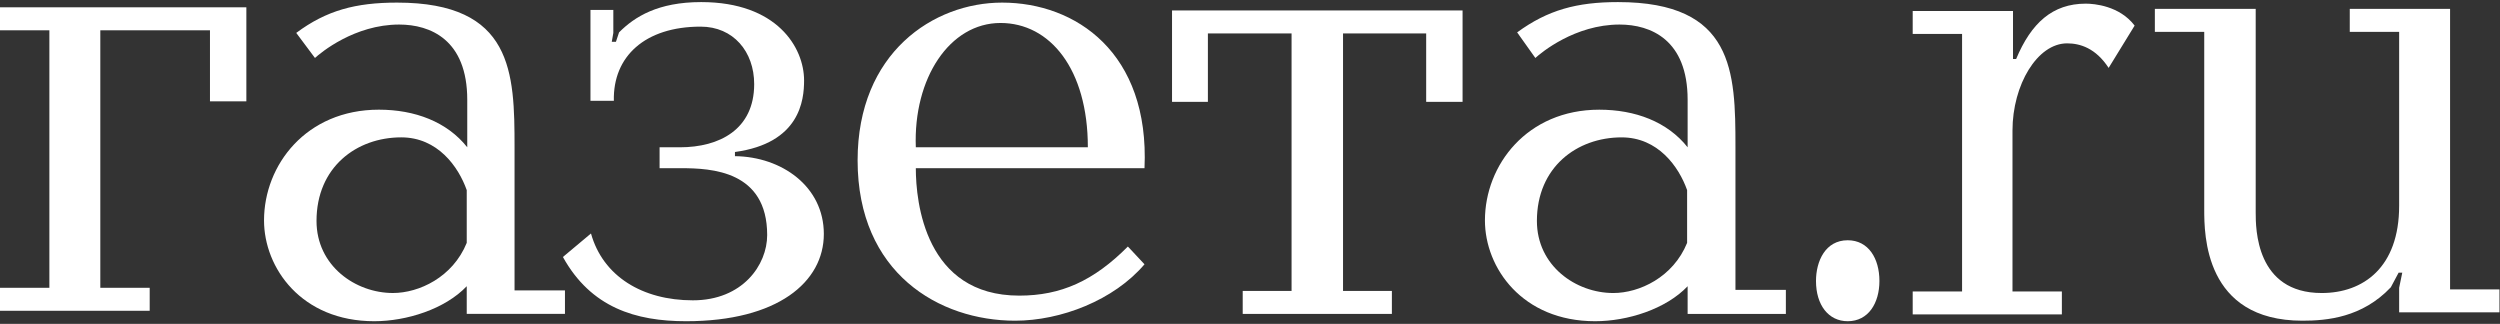 <svg width="193" height="25" viewBox="0 0 193 25" fill="none" xmlns="http://www.w3.org/2000/svg">
<rect x="0" y="0" width="193" height="25" fill="#333333" stroke="none"/>
<g clip-path="url(#clip0_35206_6135)">
<path d="M16.21 7.823V2.339H7.744V22.218H11.556V23.992H0V22.218H3.812V2.339H0V0.564H19.019V7.823H16.21Z" fill="white"/>
<path d="M43.615 22.459V24.233H36.032V22.096C34.346 23.87 31.377 24.798 28.889 24.798C23.272 24.798 20.383 20.685 20.383 17.016C20.383 12.742 23.633 8.467 29.25 8.467C32.019 8.467 34.507 9.395 36.072 11.37V7.701C36.072 3.064 33.223 1.895 30.815 1.895C27.364 1.895 24.756 4.072 24.315 4.475L22.87 2.54C25.198 0.806 27.445 0.201 30.655 0.201C39.603 0.201 39.723 5.604 39.723 11.37V22.419H43.615V22.459ZM36.032 14.677C35.389 12.863 33.785 10.604 30.976 10.604C27.525 10.604 24.435 12.903 24.435 17.056C24.435 20.524 27.445 22.62 30.334 22.62C32.34 22.62 34.948 21.411 36.032 18.75V14.677Z" fill="white"/>
<path d="M45.584 7.822V0.766H47.349V2.54L47.229 3.226H47.55L47.791 2.5C48.994 1.29 50.8 0.161 54.13 0.161C59.988 0.161 62.075 3.669 62.075 6.21C62.075 7.742 61.754 11.048 56.738 11.734V12.056C60.349 12.097 63.6 14.395 63.6 18.064C63.6 21.774 60.029 24.798 52.967 24.798C49.075 24.798 45.624 23.75 43.457 19.839L45.624 18.024C46.547 21.331 49.596 23.185 53.488 23.185C57.34 23.185 59.226 20.443 59.226 18.145C59.226 13.185 54.933 12.984 52.565 12.984H50.92V11.371H52.485C55.535 11.371 58.223 10 58.223 6.492C58.223 3.992 56.618 2.056 54.09 2.056C49.797 2.056 47.309 4.355 47.389 7.782H45.584V7.822Z" fill="white"/>
<path d="M70.701 12.983C70.701 15.604 71.423 22.822 78.686 22.822C81.896 22.822 84.424 21.693 87.072 19.032L88.356 20.403C85.989 23.185 81.896 24.758 78.365 24.758C72.507 24.758 66.207 21.088 66.207 12.379C66.207 4.072 72.065 0.201 77.362 0.201C83.059 0.201 88.757 4.072 88.356 12.983H70.701ZM83.982 11.37C83.982 5.322 81.053 1.774 77.241 1.774C73.309 1.774 70.5 6.048 70.701 11.37H83.982Z" fill="white"/>
<path d="M95.937 22.46H99.709V2.581H93.249V7.863H90.481V0.807H112.91V7.863H110.101V2.581H103.682V22.46H107.453V24.234H95.937V22.46Z" fill="white"/>
<path d="M137.869 22.459V24.234H130.285V22.097C128.6 23.871 125.631 24.798 123.143 24.798C117.526 24.798 114.637 20.685 114.637 17.016C114.637 12.742 117.887 8.468 123.464 8.468C126.233 8.468 128.721 9.395 130.285 11.371V7.701C130.285 3.064 127.437 1.895 125.029 1.895C121.578 1.895 118.97 4.072 118.529 4.476L117.124 2.5C119.492 0.766 121.739 0.161 124.909 0.161C133.856 0.161 133.977 5.524 133.977 11.331V22.379H137.869V22.459ZM130.245 14.677C129.603 12.863 127.998 10.605 125.19 10.605C121.739 10.605 118.649 12.903 118.649 17.056C118.649 20.524 121.659 22.621 124.548 22.621C126.554 22.621 129.162 21.411 130.245 18.75V14.677Z" fill="white"/>
<path d="M142.643 18.548C144.248 18.548 145.091 19.959 145.091 21.693C145.091 23.387 144.248 24.798 142.643 24.798C141.158 24.798 140.195 23.548 140.195 21.693C140.195 20.161 140.918 18.548 142.643 18.548Z" fill="white"/>
<path d="M155.404 0.847V4.556H155.645C156.809 1.774 158.454 0.282 161.022 0.282C161.664 0.282 163.63 0.444 164.793 1.976L162.787 5.242C161.784 3.71 160.58 3.347 159.577 3.347C157.29 3.347 155.364 6.532 155.364 10.081V22.5H159.176V24.274H147.66V22.5H151.472V2.621H147.66V0.847H155.404Z" fill="white"/>
<path d="M174.14 0.686V16.411C174.14 17.621 174.14 22.621 179.236 22.621C182.445 22.621 185.214 20.645 185.214 15.887V2.46H181.402V0.686H189.146V22.339H192.958V24.113H185.214V22.218L185.455 21.049H185.174L184.572 22.177C182.365 24.516 179.637 24.758 177.751 24.758C170.167 24.758 170.167 18.065 170.167 16.169V2.46H166.355V0.686H174.14Z" fill="white"/>
</g>
<defs>
<clipPath id="clip0_35206_6135">
<rect width="193" height="25" fill="white"/>
</clipPath>
</defs>
</svg>
